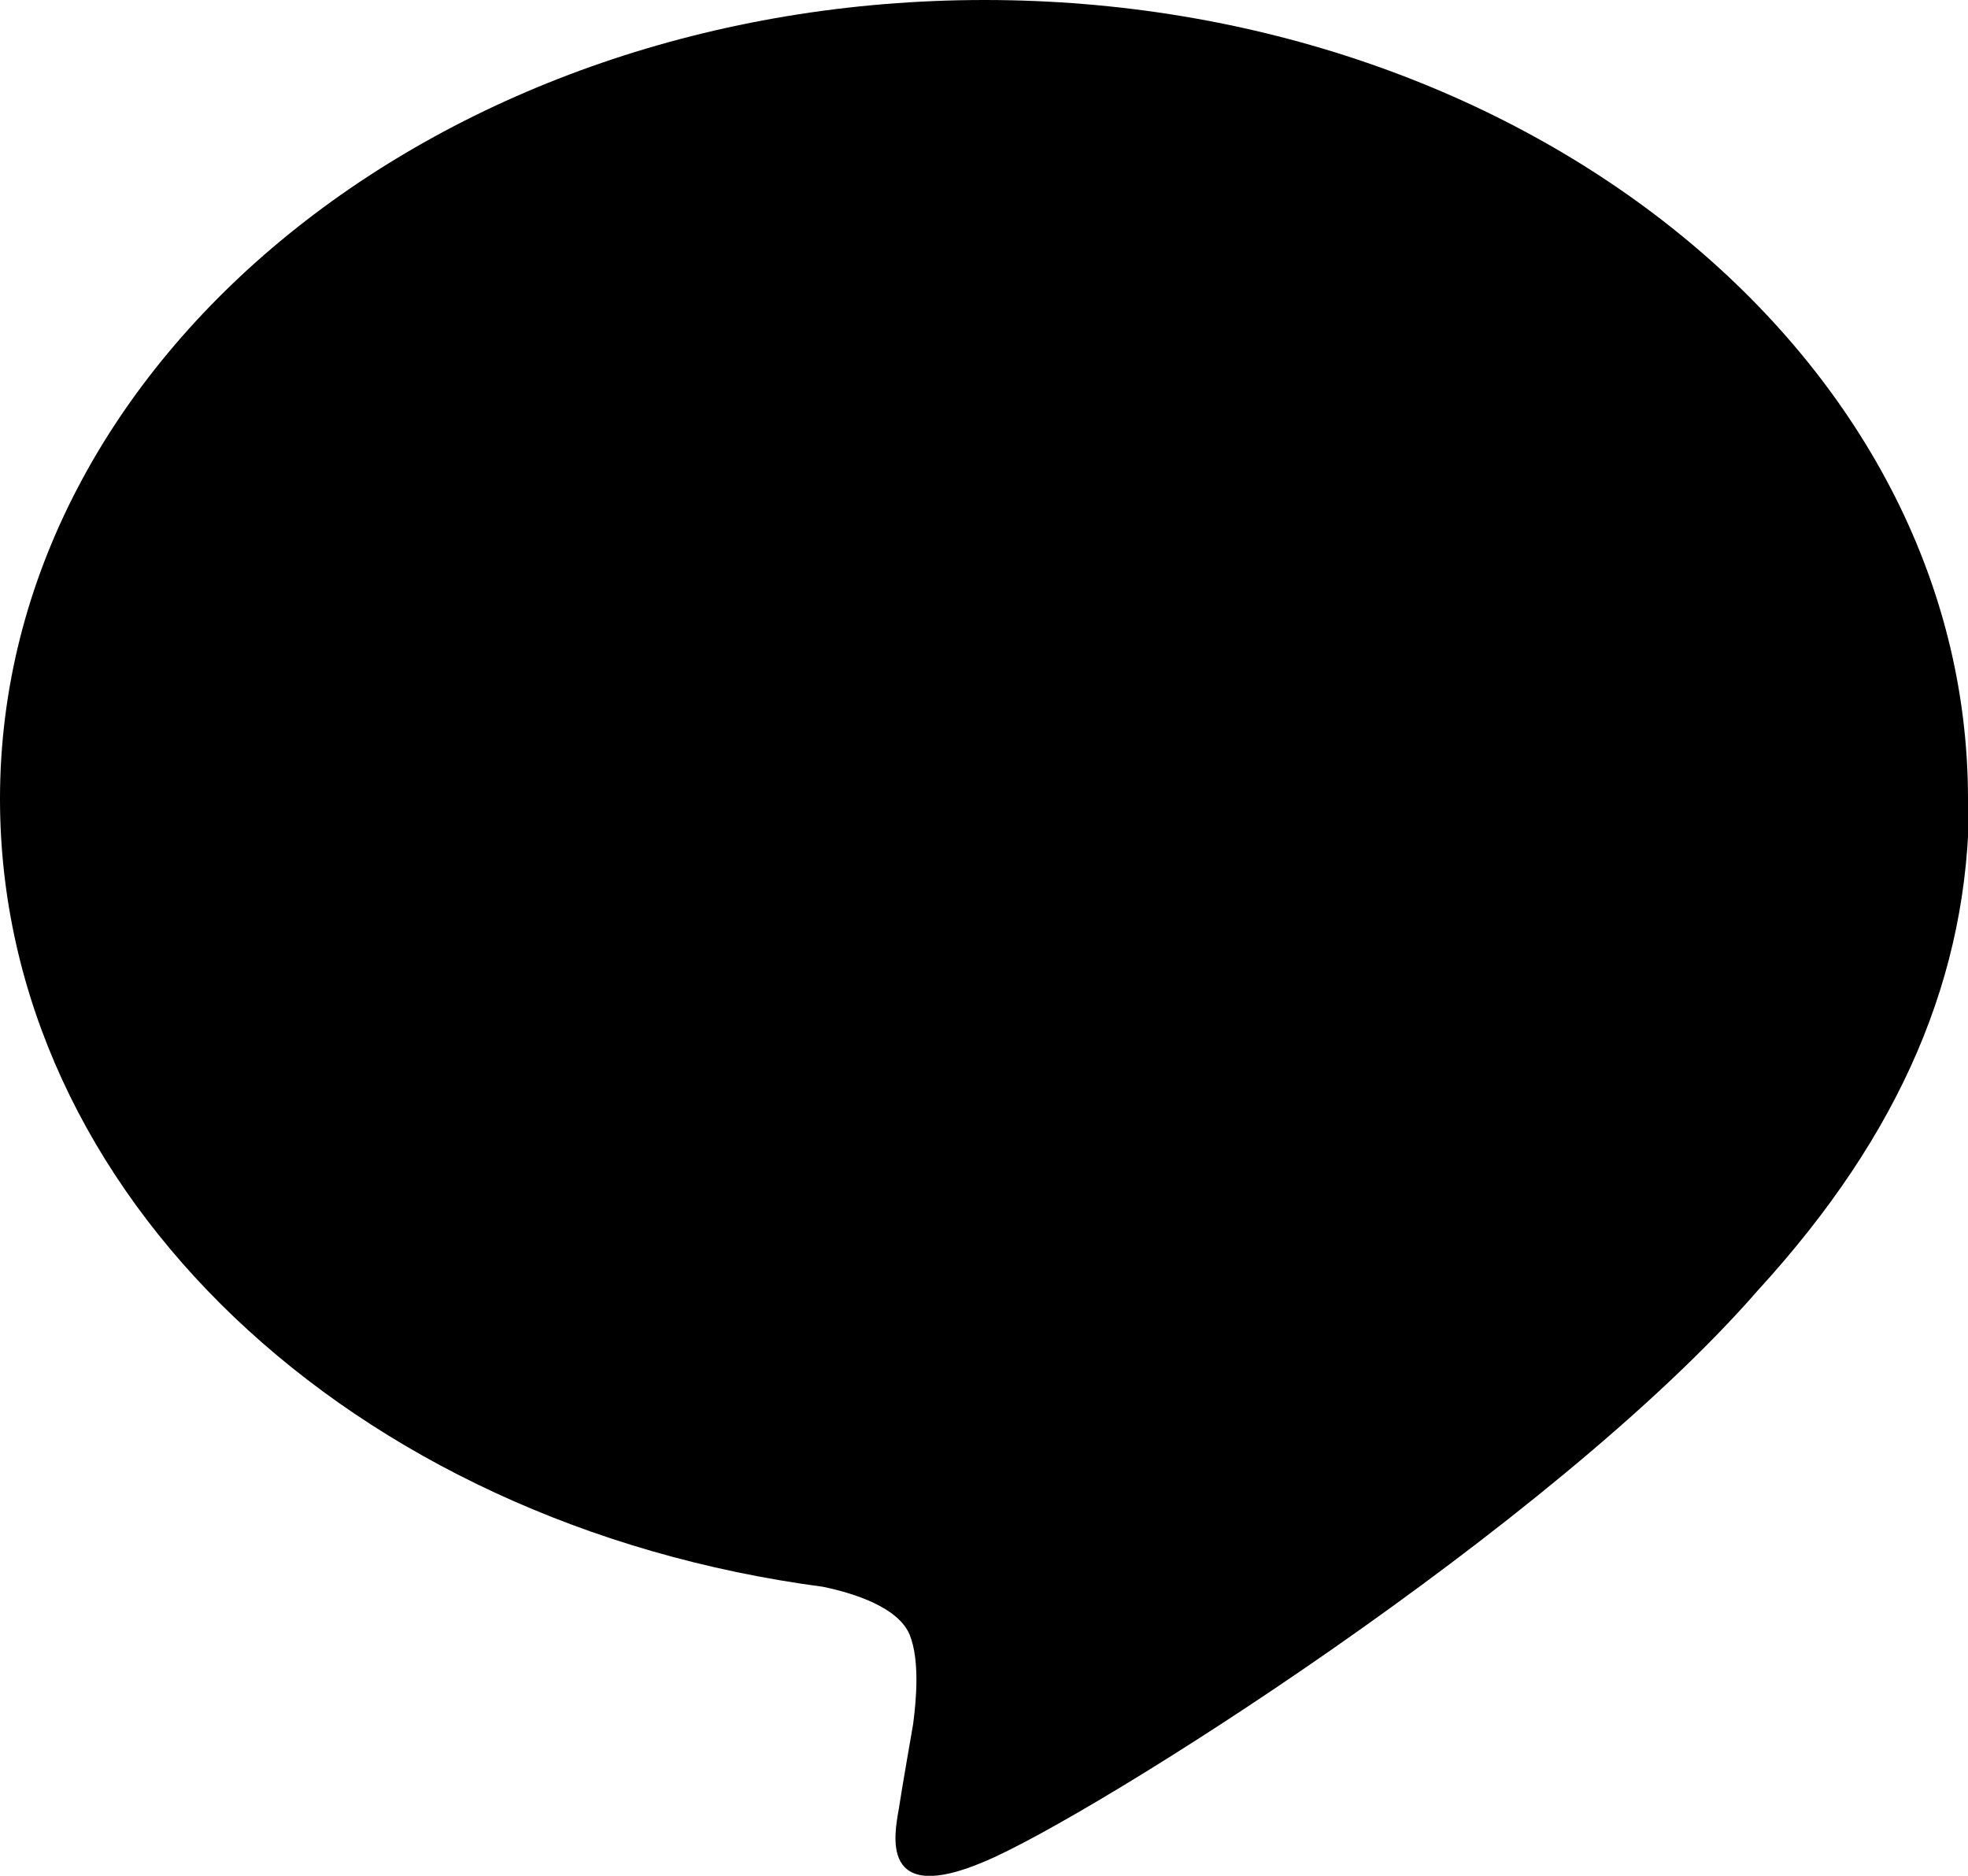 <?xml version="1.0" encoding="UTF-8"?><svg id="_レイヤー_2" xmlns="http://www.w3.org/2000/svg" viewBox="0 0 17.91 17.07"><g id="design"><path d="M17.91,7.27C17.91,3.26,13.9,0,8.96,0S0,3.26,0,7.27c0,3.59,3.19,6.6,7.49,7.17,.29,.06,.69,.19,.79,.44,.09,.23,.06,.58,.03,.81,0,0-.11,.63-.13,.77-.04,.23-.18,.89,.78,.48,.96-.4,5.16-3.04,7.04-5.2h0c1.3-1.42,1.92-2.87,1.92-4.47"/></g></svg>